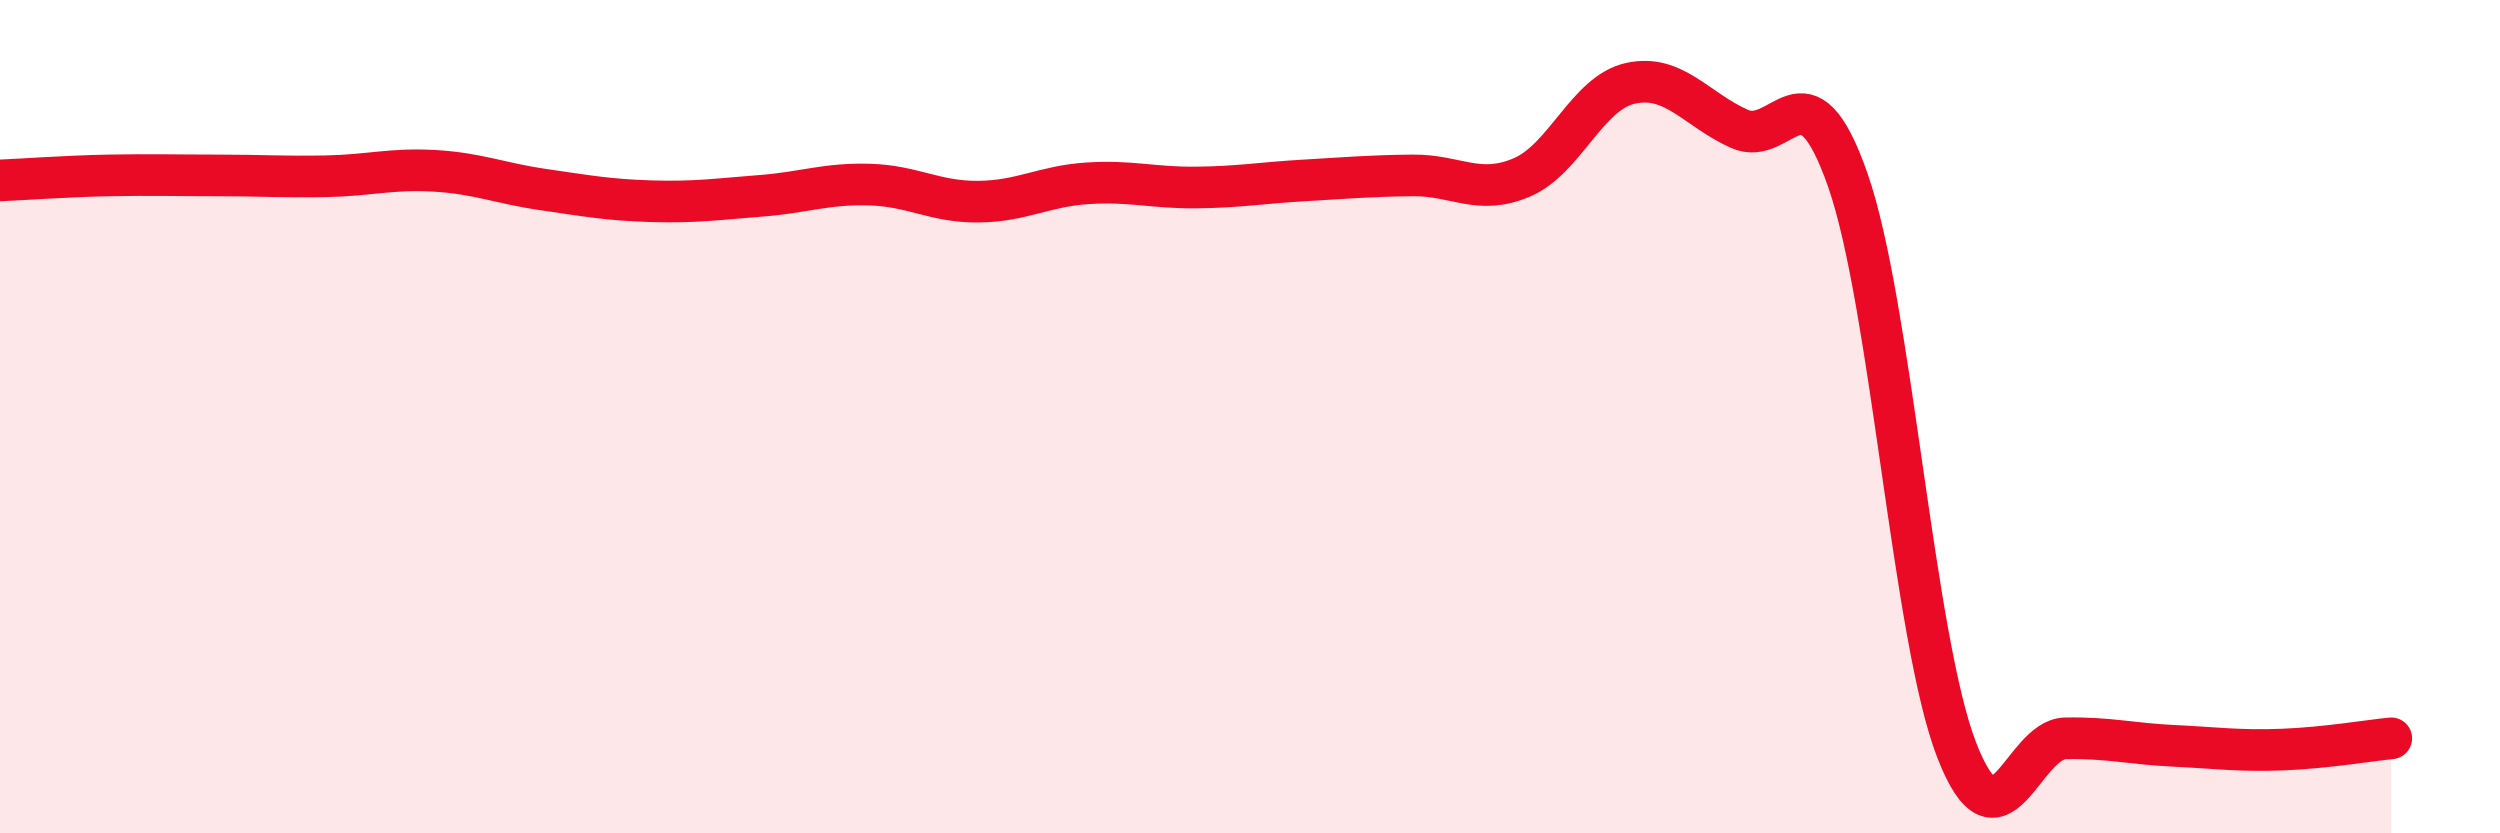 
    <svg width="60" height="20" viewBox="0 0 60 20" xmlns="http://www.w3.org/2000/svg">
      <path
        d="M 0,4.33 C 0.52,4.31 1.57,4.23 2.61,4.21 C 3.65,4.19 4.18,4.21 5.22,4.21 C 6.26,4.21 6.79,4.25 7.83,4.23 C 8.87,4.21 9.39,4.04 10.43,4.1 C 11.47,4.16 12,4.4 13.04,4.55 C 14.08,4.7 14.61,4.8 15.65,4.83 C 16.69,4.86 17.22,4.78 18.26,4.7 C 19.3,4.62 19.83,4.4 20.87,4.43 C 21.91,4.46 22.44,4.85 23.48,4.84 C 24.52,4.83 25.05,4.47 26.09,4.4 C 27.13,4.33 27.66,4.51 28.7,4.5 C 29.74,4.49 30.26,4.39 31.3,4.33 C 32.34,4.27 32.87,4.22 33.91,4.21 C 34.95,4.2 35.48,4.7 36.52,4.26 C 37.56,3.82 38.09,2.23 39.13,2 C 40.17,1.77 40.7,2.62 41.74,3.09 C 42.78,3.56 43.31,1.35 44.35,4.33 C 45.39,7.31 45.92,15.32 46.96,18 C 48,20.68 48.53,17.74 49.57,17.72 C 50.61,17.7 51.13,17.85 52.17,17.9 C 53.21,17.95 53.74,18.03 54.78,17.99 C 55.82,17.95 56.87,17.77 57.39,17.72L57.39 20L0 20Z"
        fill="#EB0A25"
        opacity="0.1"
        stroke-linecap="round"
        stroke-linejoin="round"
      />
      <path
        d="M 0,4.33 C 0.52,4.31 1.57,4.23 2.61,4.21 C 3.65,4.19 4.18,4.21 5.22,4.21 C 6.26,4.21 6.79,4.25 7.83,4.23 C 8.87,4.21 9.39,4.04 10.43,4.1 C 11.47,4.16 12,4.4 13.04,4.55 C 14.08,4.7 14.61,4.8 15.65,4.83 C 16.69,4.86 17.22,4.78 18.26,4.7 C 19.3,4.62 19.83,4.4 20.87,4.43 C 21.91,4.46 22.44,4.85 23.48,4.84 C 24.52,4.83 25.05,4.47 26.09,4.4 C 27.13,4.33 27.66,4.51 28.7,4.5 C 29.74,4.49 30.26,4.39 31.3,4.33 C 32.34,4.27 32.87,4.22 33.91,4.21 C 34.95,4.2 35.48,4.7 36.52,4.26 C 37.56,3.82 38.09,2.23 39.13,2 C 40.17,1.77 40.7,2.62 41.74,3.09 C 42.78,3.56 43.31,1.35 44.35,4.33 C 45.39,7.31 45.92,15.32 46.96,18 C 48,20.68 48.53,17.74 49.57,17.72 C 50.61,17.7 51.13,17.85 52.17,17.9 C 53.21,17.95 53.74,18.03 54.78,17.99 C 55.82,17.95 56.87,17.77 57.39,17.72"
        stroke="#EB0A25"
        stroke-width="1"
        fill="none"
        stroke-linecap="round"
        stroke-linejoin="round"
      />
    </svg>
  